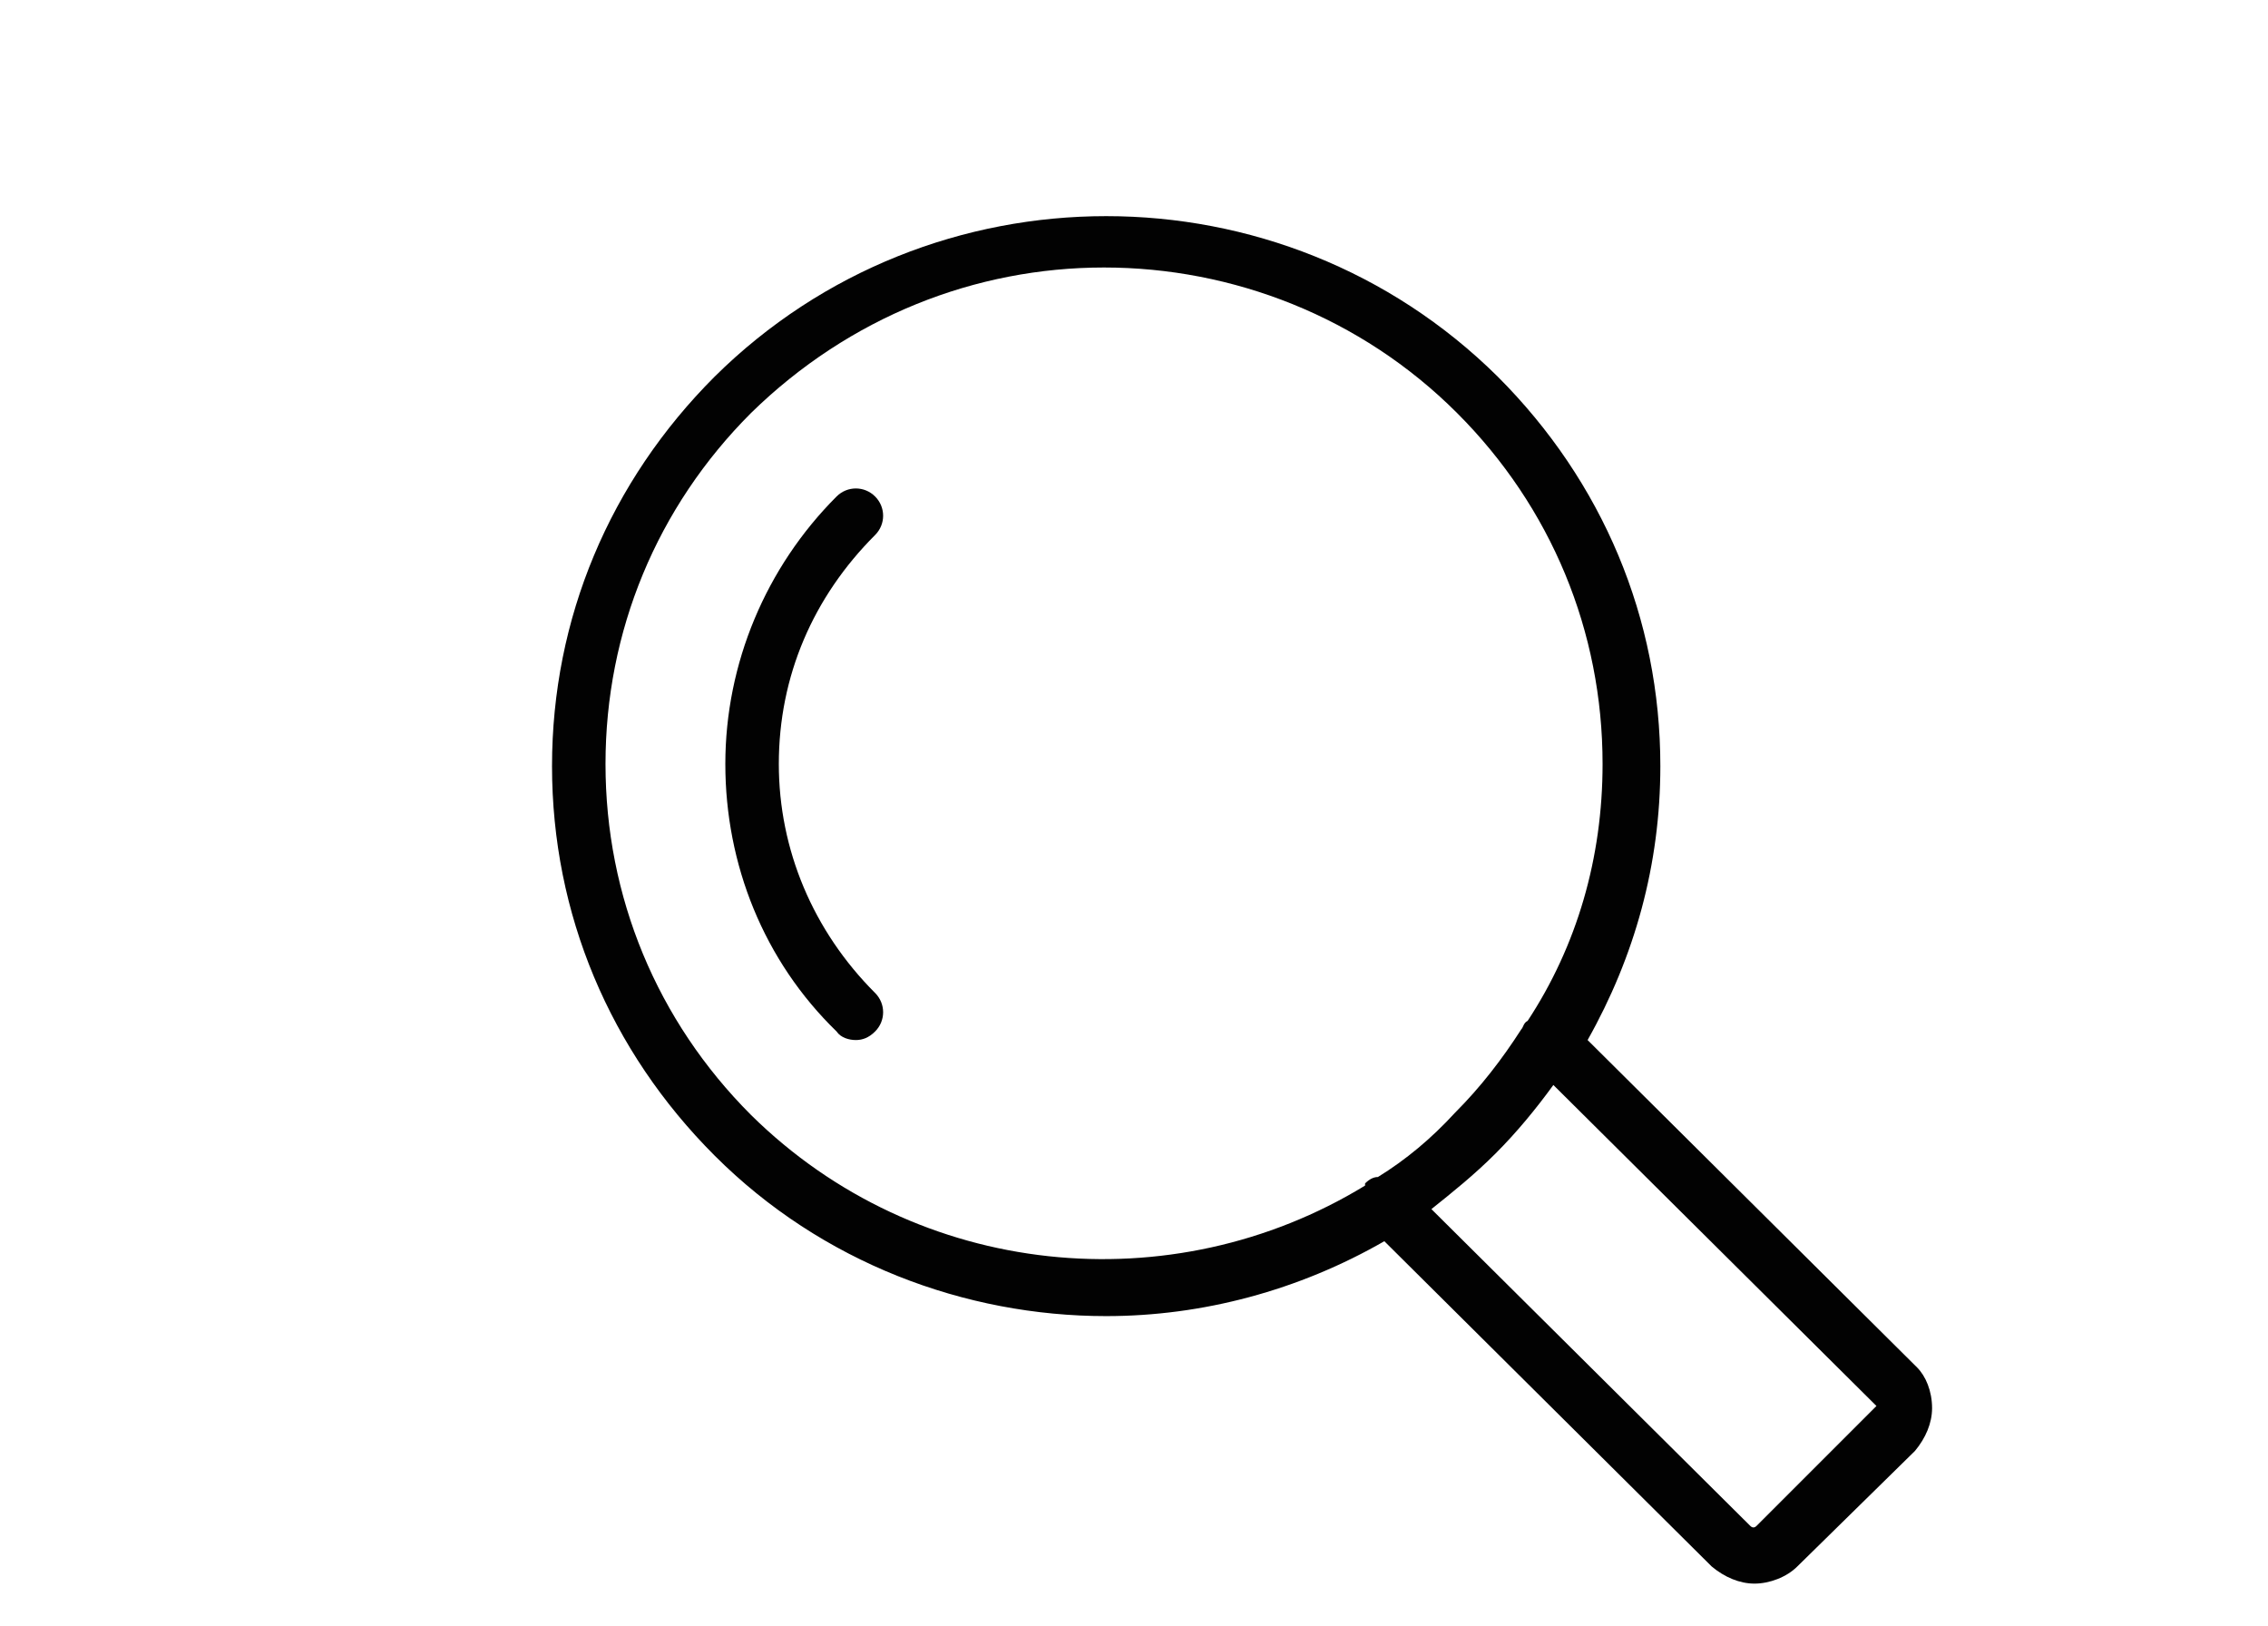 <?xml version="1.0" encoding="utf-8"?>
<!-- Generator: Adobe Illustrator 28.2.0, SVG Export Plug-In . SVG Version: 6.00 Build 0)  -->
<svg version="1.1" id="レイヤー_1" xmlns="http://www.w3.org/2000/svg" xmlns:xlink="http://www.w3.org/1999/xlink" x="0px"
	 y="0px" viewBox="0 0 106 76" style="enable-background:new 0 0 106 76;" xml:space="preserve">
<style type="text/css">
	.st0{fill-rule:evenodd;clip-rule:evenodd;fill:#020202;}
</style>
<path class="st0" d="M90.3,65.8c0,0.7-0.3,1.4-0.8,2L84,73.2c-0.5,0.5-1.3,0.8-2,0.8s-1.4-0.3-2-0.8L64.7,58c-4,2.3-8.5,3.5-13,3.5
	c-6.6,0-13.3-2.5-18.3-7.5c-4.9-4.9-7.6-11.3-7.6-18.2s2.7-13.3,7.6-18.2c10.1-10,26.5-10,36.6,0c4.9,4.9,7.6,11.3,7.6,18.2
	c0,4.6-1.2,8.9-3.4,12.8l15.4,15.3C90,64.3,90.3,65,90.3,65.8z M74.9,35.7c0-6.2-2.4-12-6.8-16.4c-4.5-4.5-10.5-6.8-16.5-6.8
	s-11.9,2.3-16.5,6.8c-4.4,4.4-6.8,10.2-6.8,16.4s2.4,12,6.8,16.4c7.8,7.7,19.7,8.8,28.7,3.3c0,0,0,0,0-0.1c0.2-0.2,0.4-0.3,0.6-0.3
	c1.3-0.8,2.5-1.8,3.6-3c1.2-1.2,2.2-2.5,3.1-3.9c0.1-0.1,0.1-0.3,0.3-0.4C73.7,44.2,74.9,40.1,74.9,35.7z M87.6,65.6l-15-14.9
	c-0.8,1.1-1.7,2.2-2.7,3.2s-2,1.8-3,2.6l14.9,14.8c0.1,0.1,0.2,0.1,0.3,0l5.5-5.5c0.1-0.1,0.1-0.1,0.1-0.1
	C87.7,65.7,87.7,65.7,87.6,65.6z M40.9,48.2c-0.3,0.3-0.6,0.4-0.9,0.4c-0.3,0-0.7-0.1-0.9-0.4c-3.4-3.3-5.2-7.8-5.2-12.5
	s1.9-9.2,5.2-12.5c0.5-0.5,1.3-0.5,1.8,0s0.5,1.3,0,1.8c-2.9,2.9-4.5,6.6-4.5,10.7c0,4,1.6,7.8,4.5,10.7
	C41.4,46.9,41.4,47.7,40.9,48.2z"/>
</svg>
